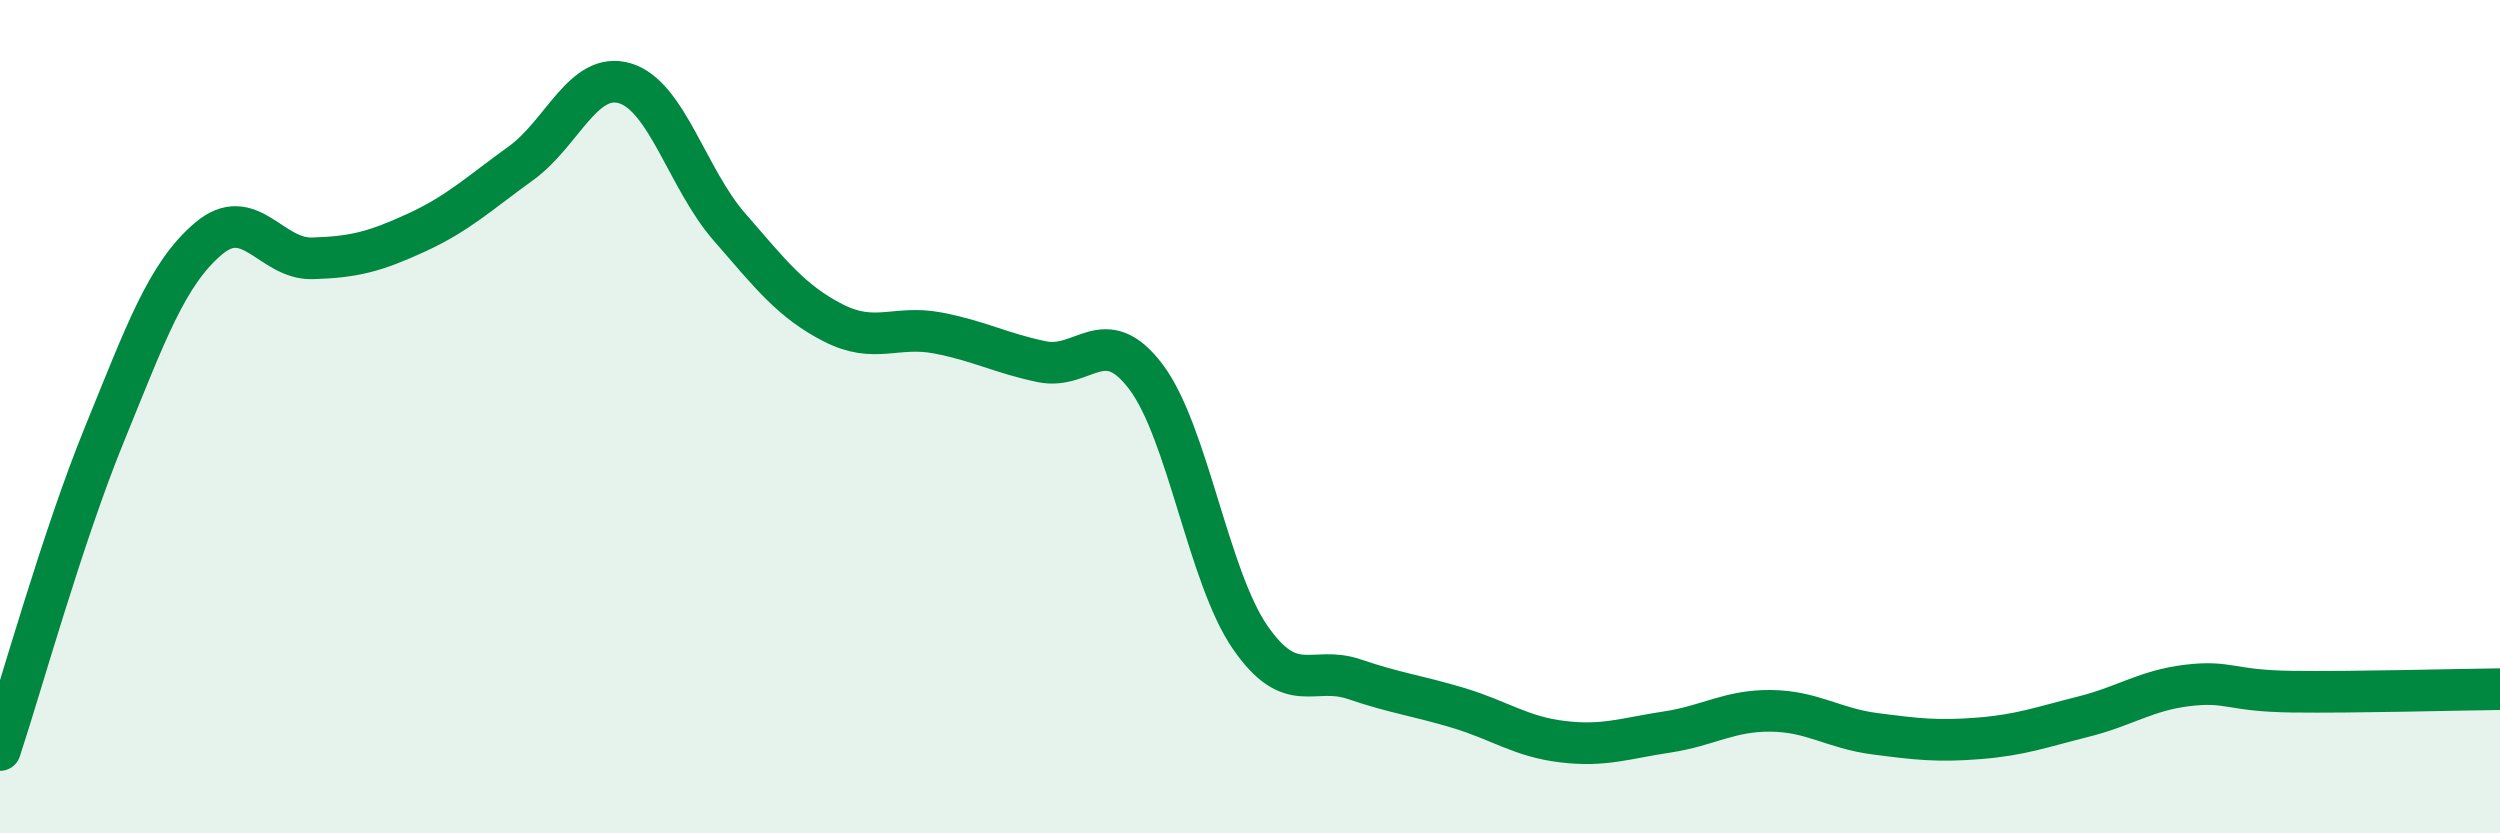 
    <svg width="60" height="20" viewBox="0 0 60 20" xmlns="http://www.w3.org/2000/svg">
      <path
        d="M 0,18 C 0.5,16.49 1.5,12.89 2.5,10.44 C 3.5,7.99 4,6.58 5,5.73 C 6,4.88 6.5,6.23 7.5,6.2 C 8.5,6.17 9,6.04 10,5.58 C 11,5.12 11.5,4.64 12.5,3.92 C 13.5,3.2 14,1.7 15,2 C 16,2.3 16.5,4.29 17.5,5.44 C 18.5,6.59 19,7.24 20,7.75 C 21,8.26 21.5,7.8 22.5,7.99 C 23.5,8.18 24,8.47 25,8.68 C 26,8.89 26.5,7.72 27.5,9.04 C 28.5,10.36 29,13.84 30,15.29 C 31,16.74 31.5,15.96 32.5,16.3 C 33.5,16.64 34,16.69 35,16.99 C 36,17.29 36.5,17.68 37.5,17.8 C 38.5,17.92 39,17.72 40,17.57 C 41,17.42 41.5,17.05 42.5,17.06 C 43.5,17.07 44,17.48 45,17.61 C 46,17.74 46.5,17.8 47.5,17.72 C 48.5,17.64 49,17.45 50,17.2 C 51,16.95 51.5,16.57 52.5,16.45 C 53.5,16.33 53.5,16.58 55,16.6 C 56.5,16.62 59,16.55 60,16.54L60 20L0 20Z"
        fill="#008740"
        opacity="0.1"
        stroke-linecap="round"
        stroke-linejoin="round"
      />
      <path
        d="M 0,18 C 0.5,16.49 1.5,12.89 2.5,10.44 C 3.5,7.99 4,6.58 5,5.73 C 6,4.88 6.5,6.23 7.5,6.2 C 8.5,6.17 9,6.04 10,5.58 C 11,5.12 11.5,4.64 12.5,3.92 C 13.5,3.2 14,1.7 15,2 C 16,2.3 16.5,4.29 17.5,5.44 C 18.5,6.59 19,7.24 20,7.75 C 21,8.26 21.5,7.8 22.5,7.99 C 23.5,8.18 24,8.47 25,8.68 C 26,8.89 26.5,7.72 27.5,9.04 C 28.5,10.36 29,13.84 30,15.29 C 31,16.74 31.5,15.96 32.5,16.3 C 33.5,16.64 34,16.69 35,16.99 C 36,17.29 36.5,17.68 37.5,17.8 C 38.5,17.92 39,17.72 40,17.57 C 41,17.42 41.5,17.05 42.5,17.06 C 43.5,17.07 44,17.48 45,17.61 C 46,17.74 46.5,17.8 47.5,17.72 C 48.5,17.64 49,17.45 50,17.2 C 51,16.95 51.5,16.57 52.5,16.45 C 53.5,16.33 53.5,16.58 55,16.6 C 56.5,16.62 59,16.55 60,16.54"
        stroke="#008740"
        stroke-width="1"
        fill="none"
        stroke-linecap="round"
        stroke-linejoin="round"
      />
    </svg>
  